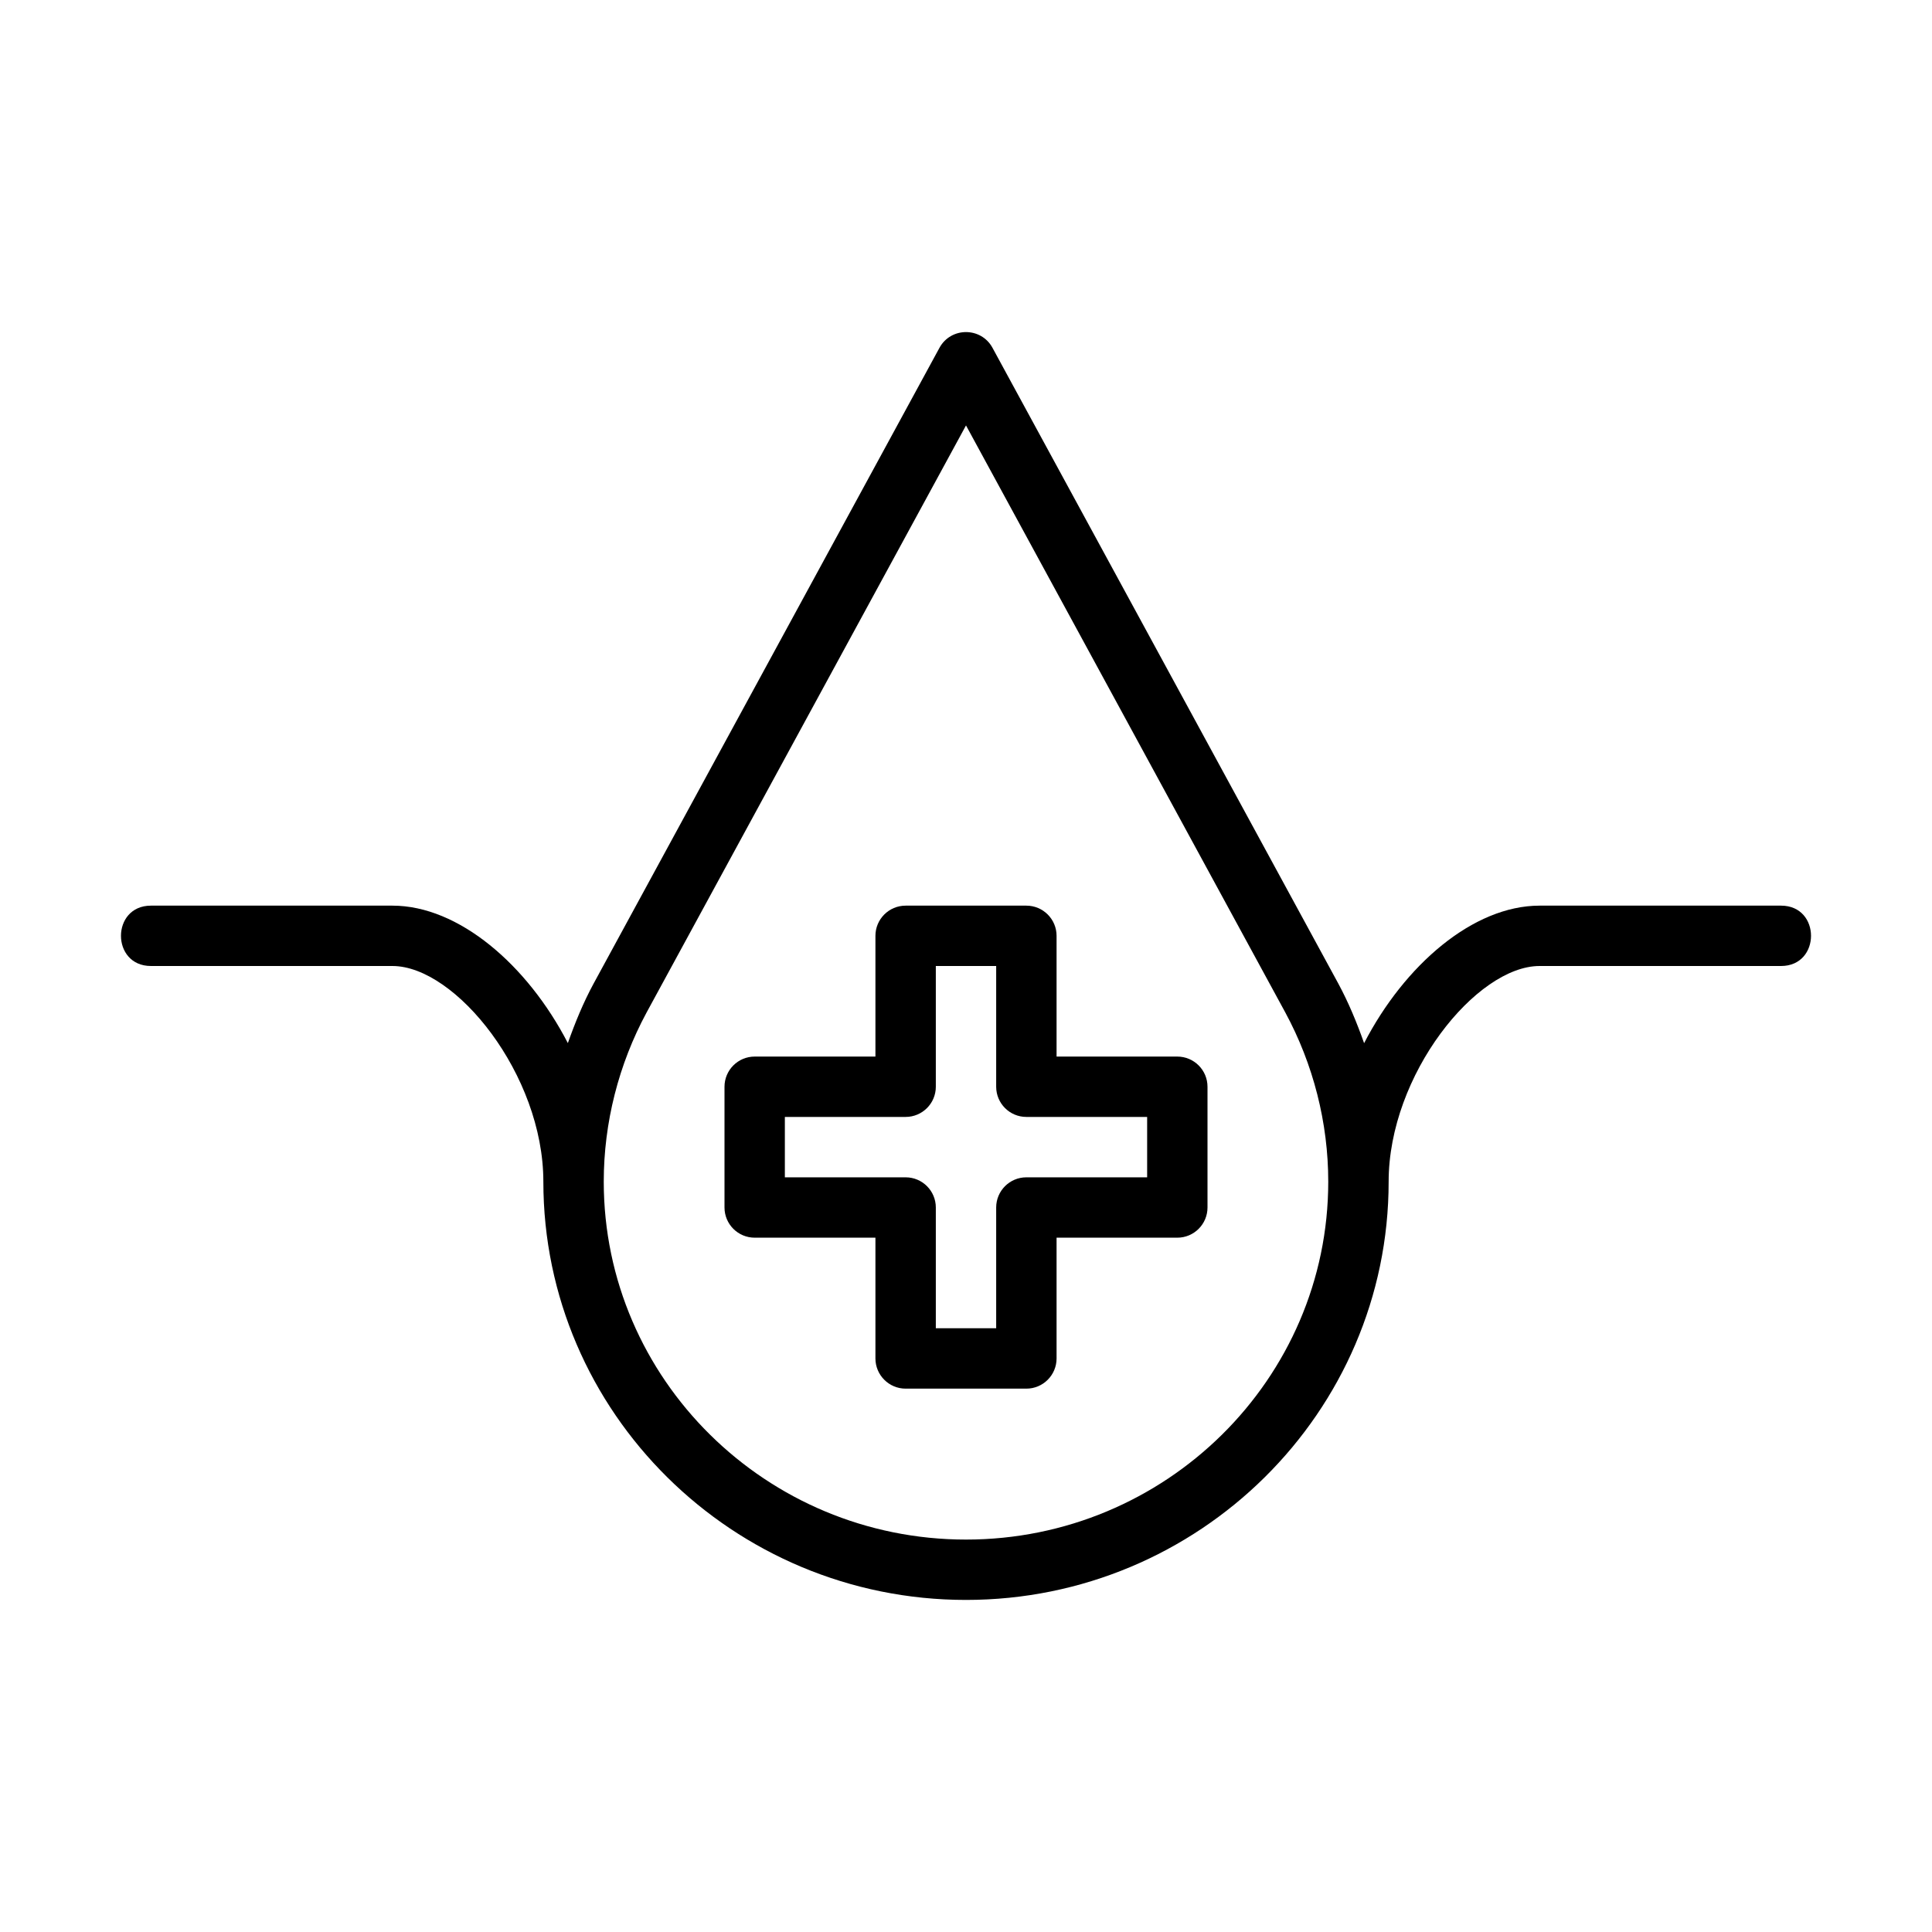 <svg xmlns="http://www.w3.org/2000/svg" fill="none" viewBox="0 0 50 50" height="50" width="50">
<path fill="black" d="M30.469 27.344H27.344V24.219C27.344 23.788 26.994 23.438 26.562 23.438H23.438C23.006 23.438 22.656 23.788 22.656 24.219V27.344H19.531C19.1 27.344 18.75 27.694 18.75 28.125V31.25C18.75 31.681 19.1 32.031 19.531 32.031H22.656V35.156C22.656 35.587 23.006 35.938 23.438 35.938H26.562C26.994 35.938 27.344 35.587 27.344 35.156V32.031H30.469C30.9 32.031 31.25 31.681 31.25 31.25V28.125C31.25 27.694 30.9 27.344 30.469 27.344ZM29.688 30.469H26.562C26.131 30.469 25.781 30.819 25.781 31.25V34.375H24.219V31.25C24.219 30.819 23.869 30.469 23.438 30.469H20.312V28.906H23.438C23.869 28.906 24.219 28.556 24.219 28.125V25H25.781V28.125C25.781 28.556 26.131 28.906 26.562 28.906H29.688V30.469Z"></path>
<path fill="black" d="M46.094 23.438H39.844C38.126 23.438 36.349 24.974 35.303 26.997C35.116 26.468 34.902 25.948 34.634 25.452L25.686 9.002C25.392 8.459 24.609 8.458 24.313 9.002L15.363 25.454C15.095 25.948 14.883 26.467 14.696 26.995C13.651 24.974 11.873 23.438 10.156 23.438H3.906C2.873 23.438 2.872 25 3.906 25H10.156C11.79 25 14.062 27.812 14.062 30.581C14.062 36.55 18.969 41.406 25 41.406C31.031 41.406 35.938 36.55 35.938 30.581C35.938 27.812 38.21 25 39.844 25H46.094C47.127 25 47.128 23.438 46.094 23.438ZM25 39.844C19.831 39.844 15.625 35.688 15.625 30.581C15.625 29.059 16.009 27.544 16.736 26.199L25 11.01L33.261 26.198C33.99 27.544 34.375 29.059 34.375 30.581C34.375 35.688 30.17 39.844 25 39.844Z"></path>
</svg>
